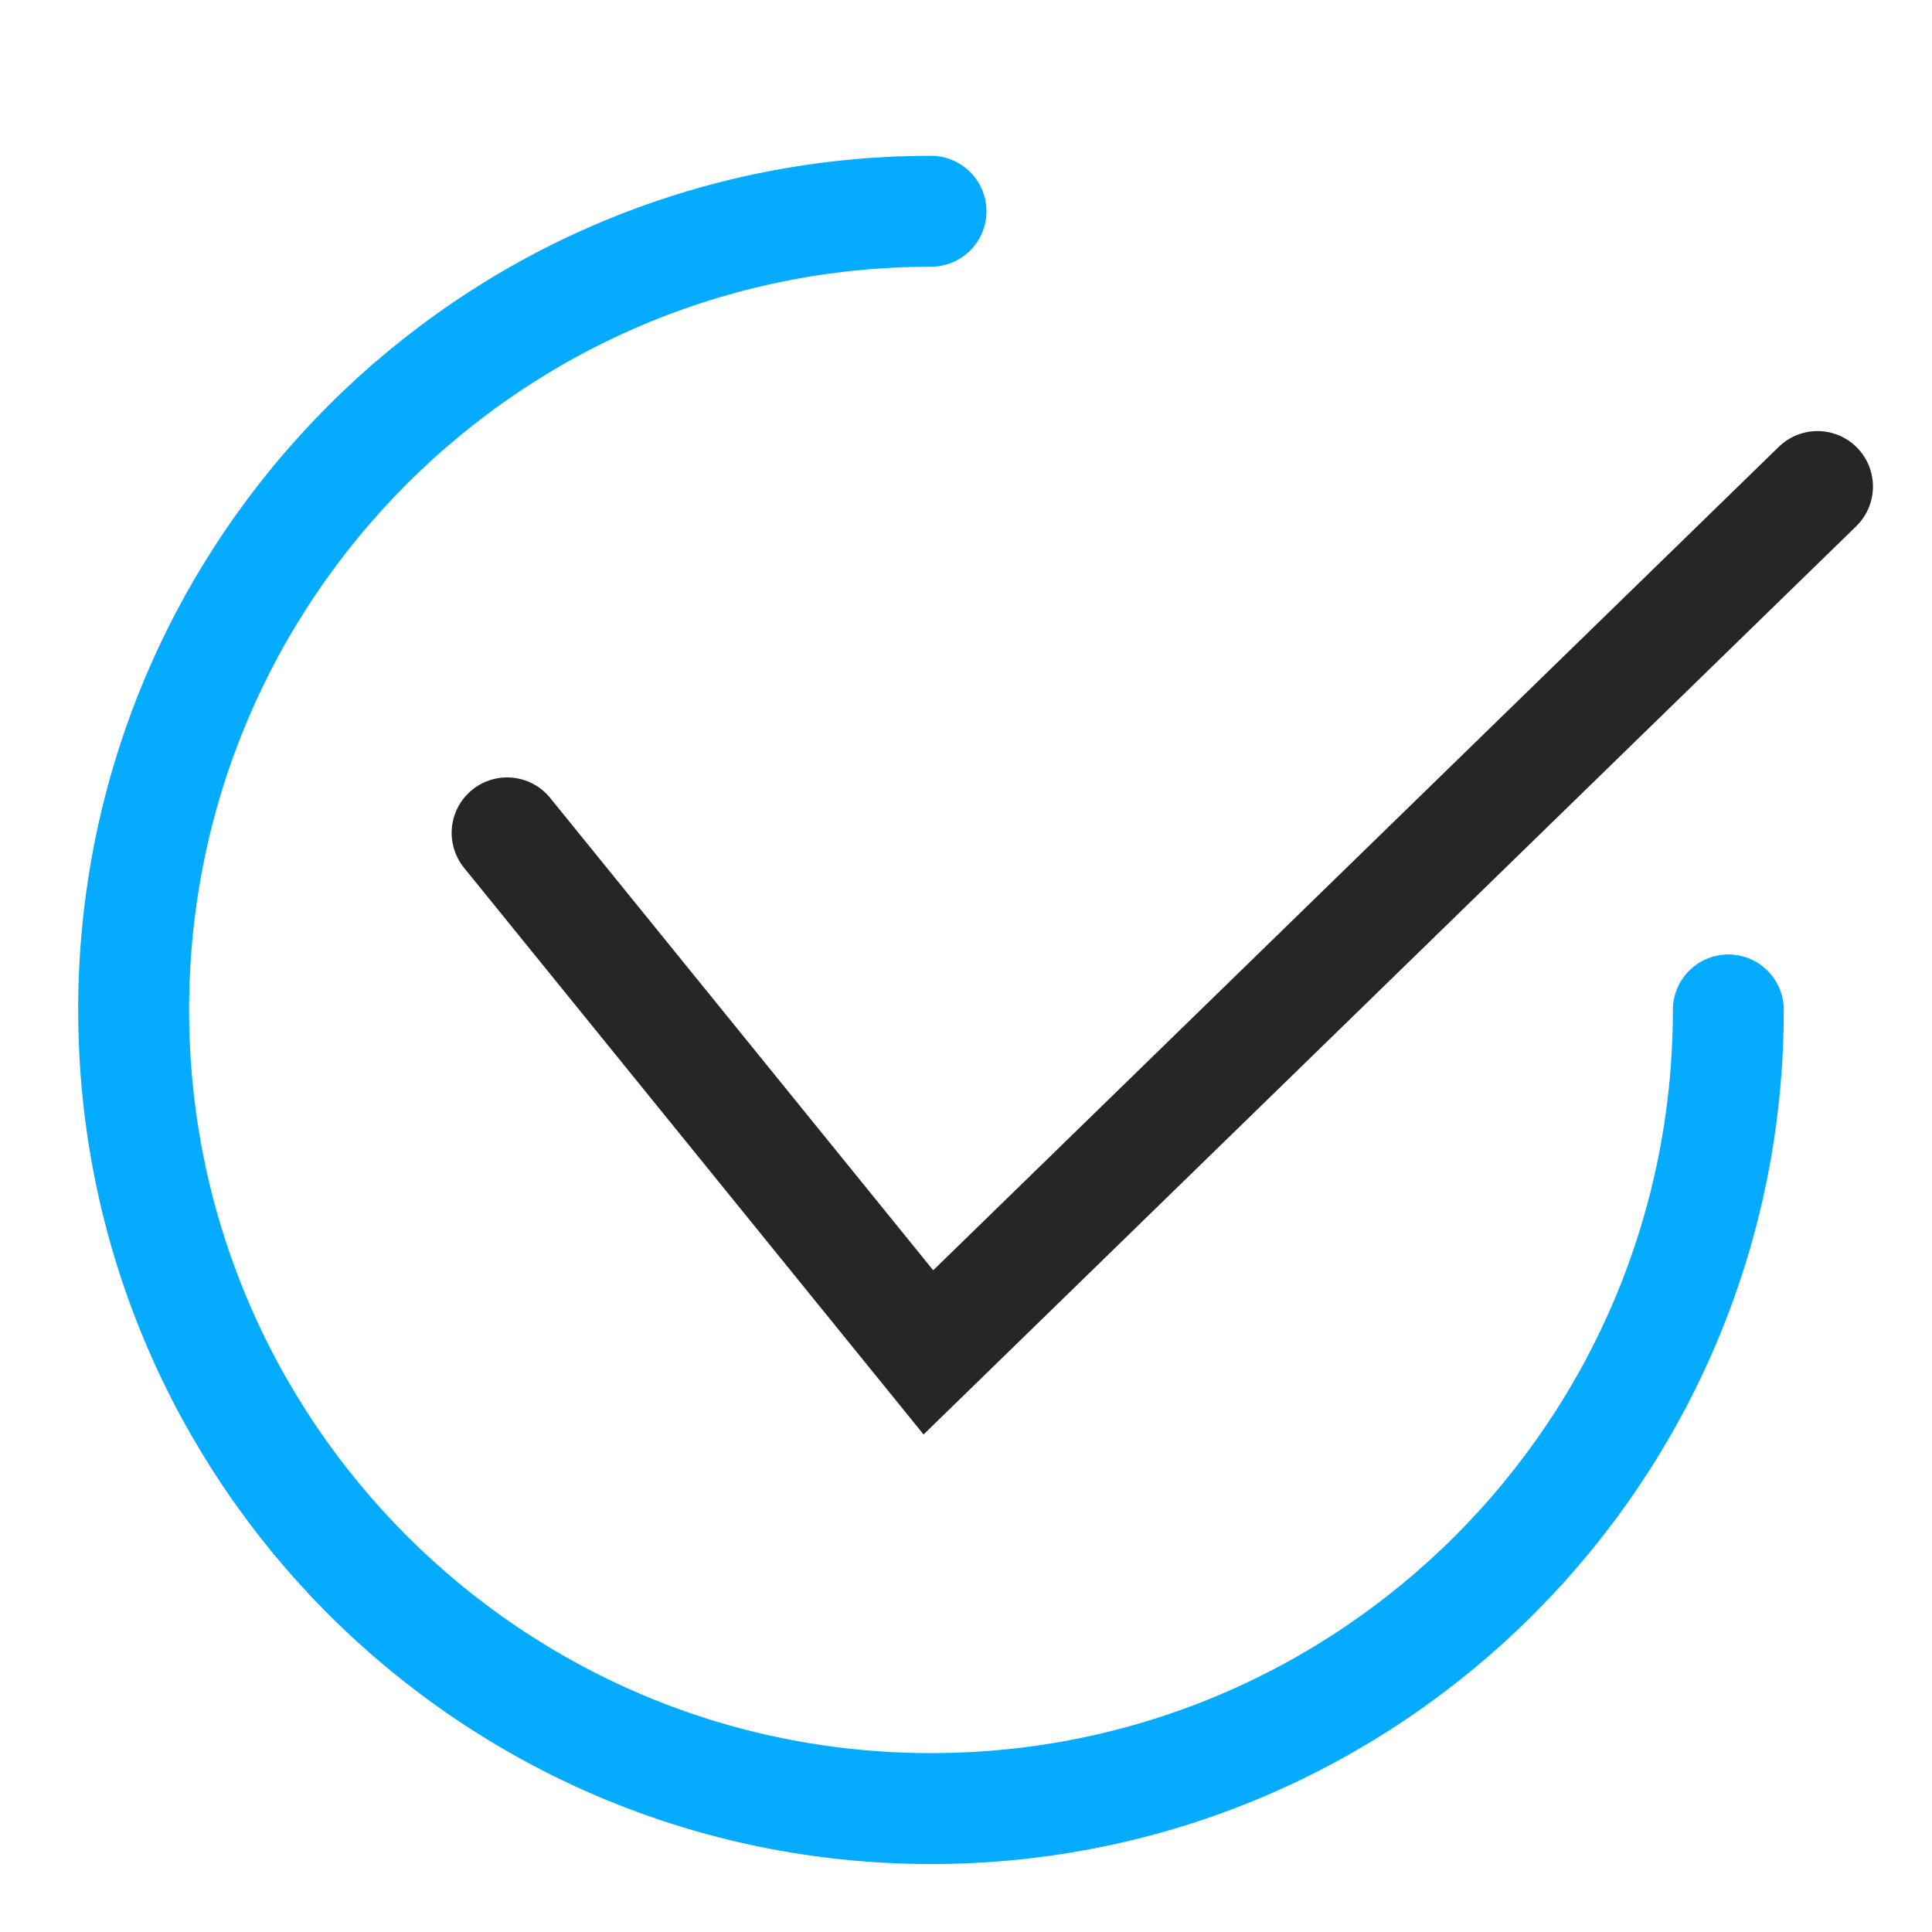 <?xml version="1.0" encoding="UTF-8"?> <svg xmlns="http://www.w3.org/2000/svg" id="Слой_1" data-name="Слой 1" viewBox="0 0 1080 1080"> <defs> <style>.cls-1,.cls-2{fill:none;stroke-linecap:round;stroke-miterlimit:10;stroke-width:62px;}.cls-1{stroke:#05abff;}.cls-2{stroke:#262626;}</style> </defs> <title>Галочка в кружке</title> <path class="cls-1" d="M966.15,564.55c0,246.57-199.56,446.45-445.72,446.45S74.7,811.12,74.7,564.55,274.26,118.1,520.43,118.1"></path> <polyline class="cls-2" points="1016 271.97 518.98 755.99 283.48 465.58"></polyline> </svg> 
